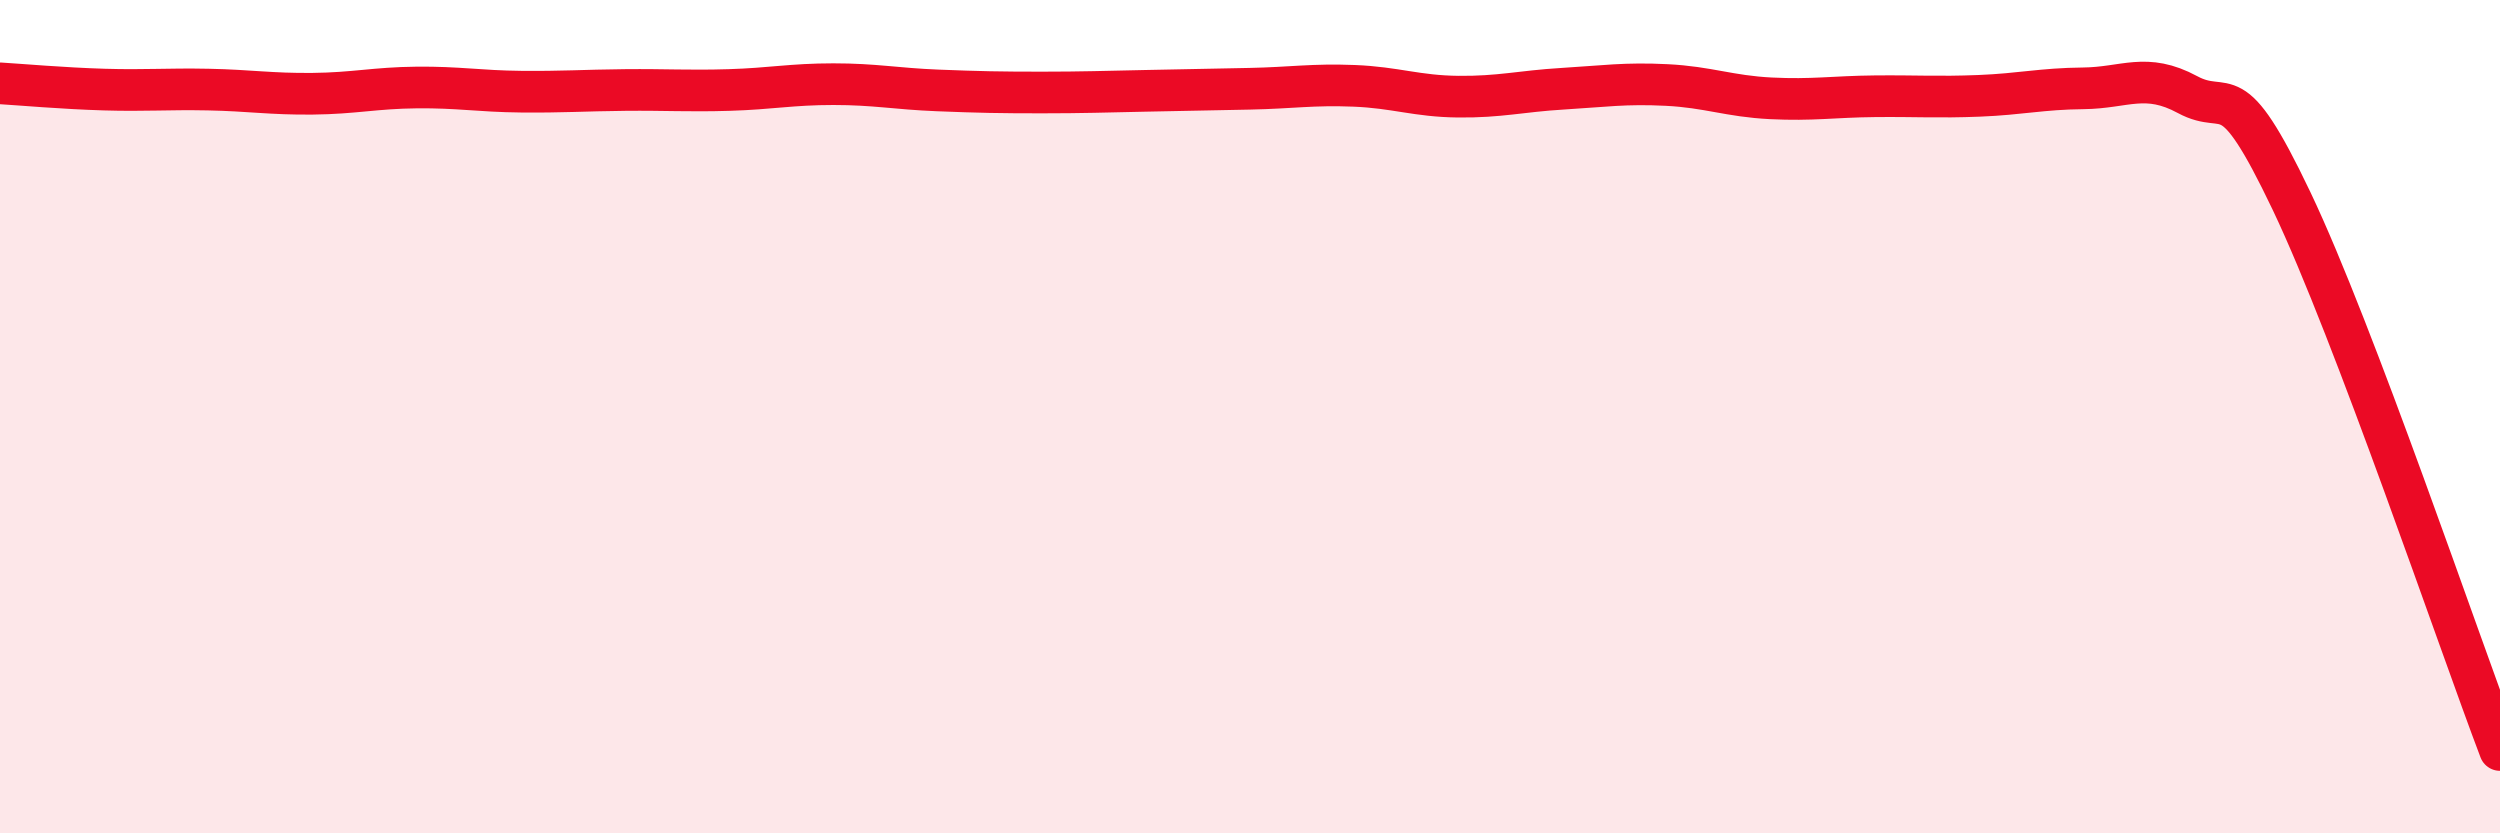 
    <svg width="60" height="20" viewBox="0 0 60 20" xmlns="http://www.w3.org/2000/svg">
      <path
        d="M 0,2 C 0.5,2.03 1.5,2.12 2.5,2.15 C 3.5,2.18 4,2.13 5,2.15 C 6,2.17 6.5,2.26 7.5,2.25 C 8.5,2.24 9,2.11 10,2.1 C 11,2.09 11.5,2.19 12.5,2.2 C 13.5,2.21 14,2.17 15,2.16 C 16,2.15 16.5,2.19 17.5,2.16 C 18.5,2.13 19,2.02 20,2.02 C 21,2.02 21.5,2.13 22.5,2.17 C 23.5,2.21 24,2.22 25,2.22 C 26,2.22 26.5,2.2 27.5,2.18 C 28.5,2.16 29,2.15 30,2.13 C 31,2.11 31.5,2.02 32.5,2.06 C 33.5,2.1 34,2.31 35,2.32 C 36,2.33 36.5,2.19 37.5,2.13 C 38.5,2.07 39,1.99 40,2.04 C 41,2.09 41.5,2.31 42.5,2.36 C 43.5,2.41 44,2.32 45,2.31 C 46,2.3 46.5,2.34 47.5,2.3 C 48.5,2.26 49,2.13 50,2.12 C 51,2.11 51.5,1.73 52.5,2.27 C 53.5,2.81 53.5,1.68 55,4.83 C 56.5,7.98 59,15.37 60,18L60 20L0 20Z"
        fill="#EB0A25"
        opacity="0.1"
        stroke-linecap="round"
        stroke-linejoin="round"
      />
      <path
        d="M 0,2 C 0.5,2.03 1.5,2.12 2.5,2.15 C 3.5,2.18 4,2.13 5,2.15 C 6,2.17 6.5,2.26 7.5,2.25 C 8.5,2.24 9,2.11 10,2.1 C 11,2.09 11.5,2.19 12.5,2.2 C 13.5,2.21 14,2.17 15,2.16 C 16,2.15 16.5,2.19 17.5,2.16 C 18.5,2.13 19,2.02 20,2.02 C 21,2.02 21.5,2.13 22.5,2.17 C 23.5,2.21 24,2.22 25,2.22 C 26,2.22 26.5,2.2 27.5,2.18 C 28.5,2.16 29,2.15 30,2.13 C 31,2.11 31.5,2.02 32.5,2.06 C 33.5,2.1 34,2.31 35,2.32 C 36,2.33 36.5,2.19 37.5,2.13 C 38.5,2.07 39,1.99 40,2.04 C 41,2.09 41.5,2.31 42.5,2.36 C 43.5,2.41 44,2.32 45,2.31 C 46,2.3 46.5,2.34 47.5,2.3 C 48.5,2.26 49,2.13 50,2.12 C 51,2.11 51.5,1.73 52.5,2.27 C 53.5,2.81 53.5,1.68 55,4.83 C 56.5,7.98 59,15.37 60,18"
        stroke="#EB0A25"
        stroke-width="1"
        fill="none"
        stroke-linecap="round"
        stroke-linejoin="round"
      />
    </svg>
  